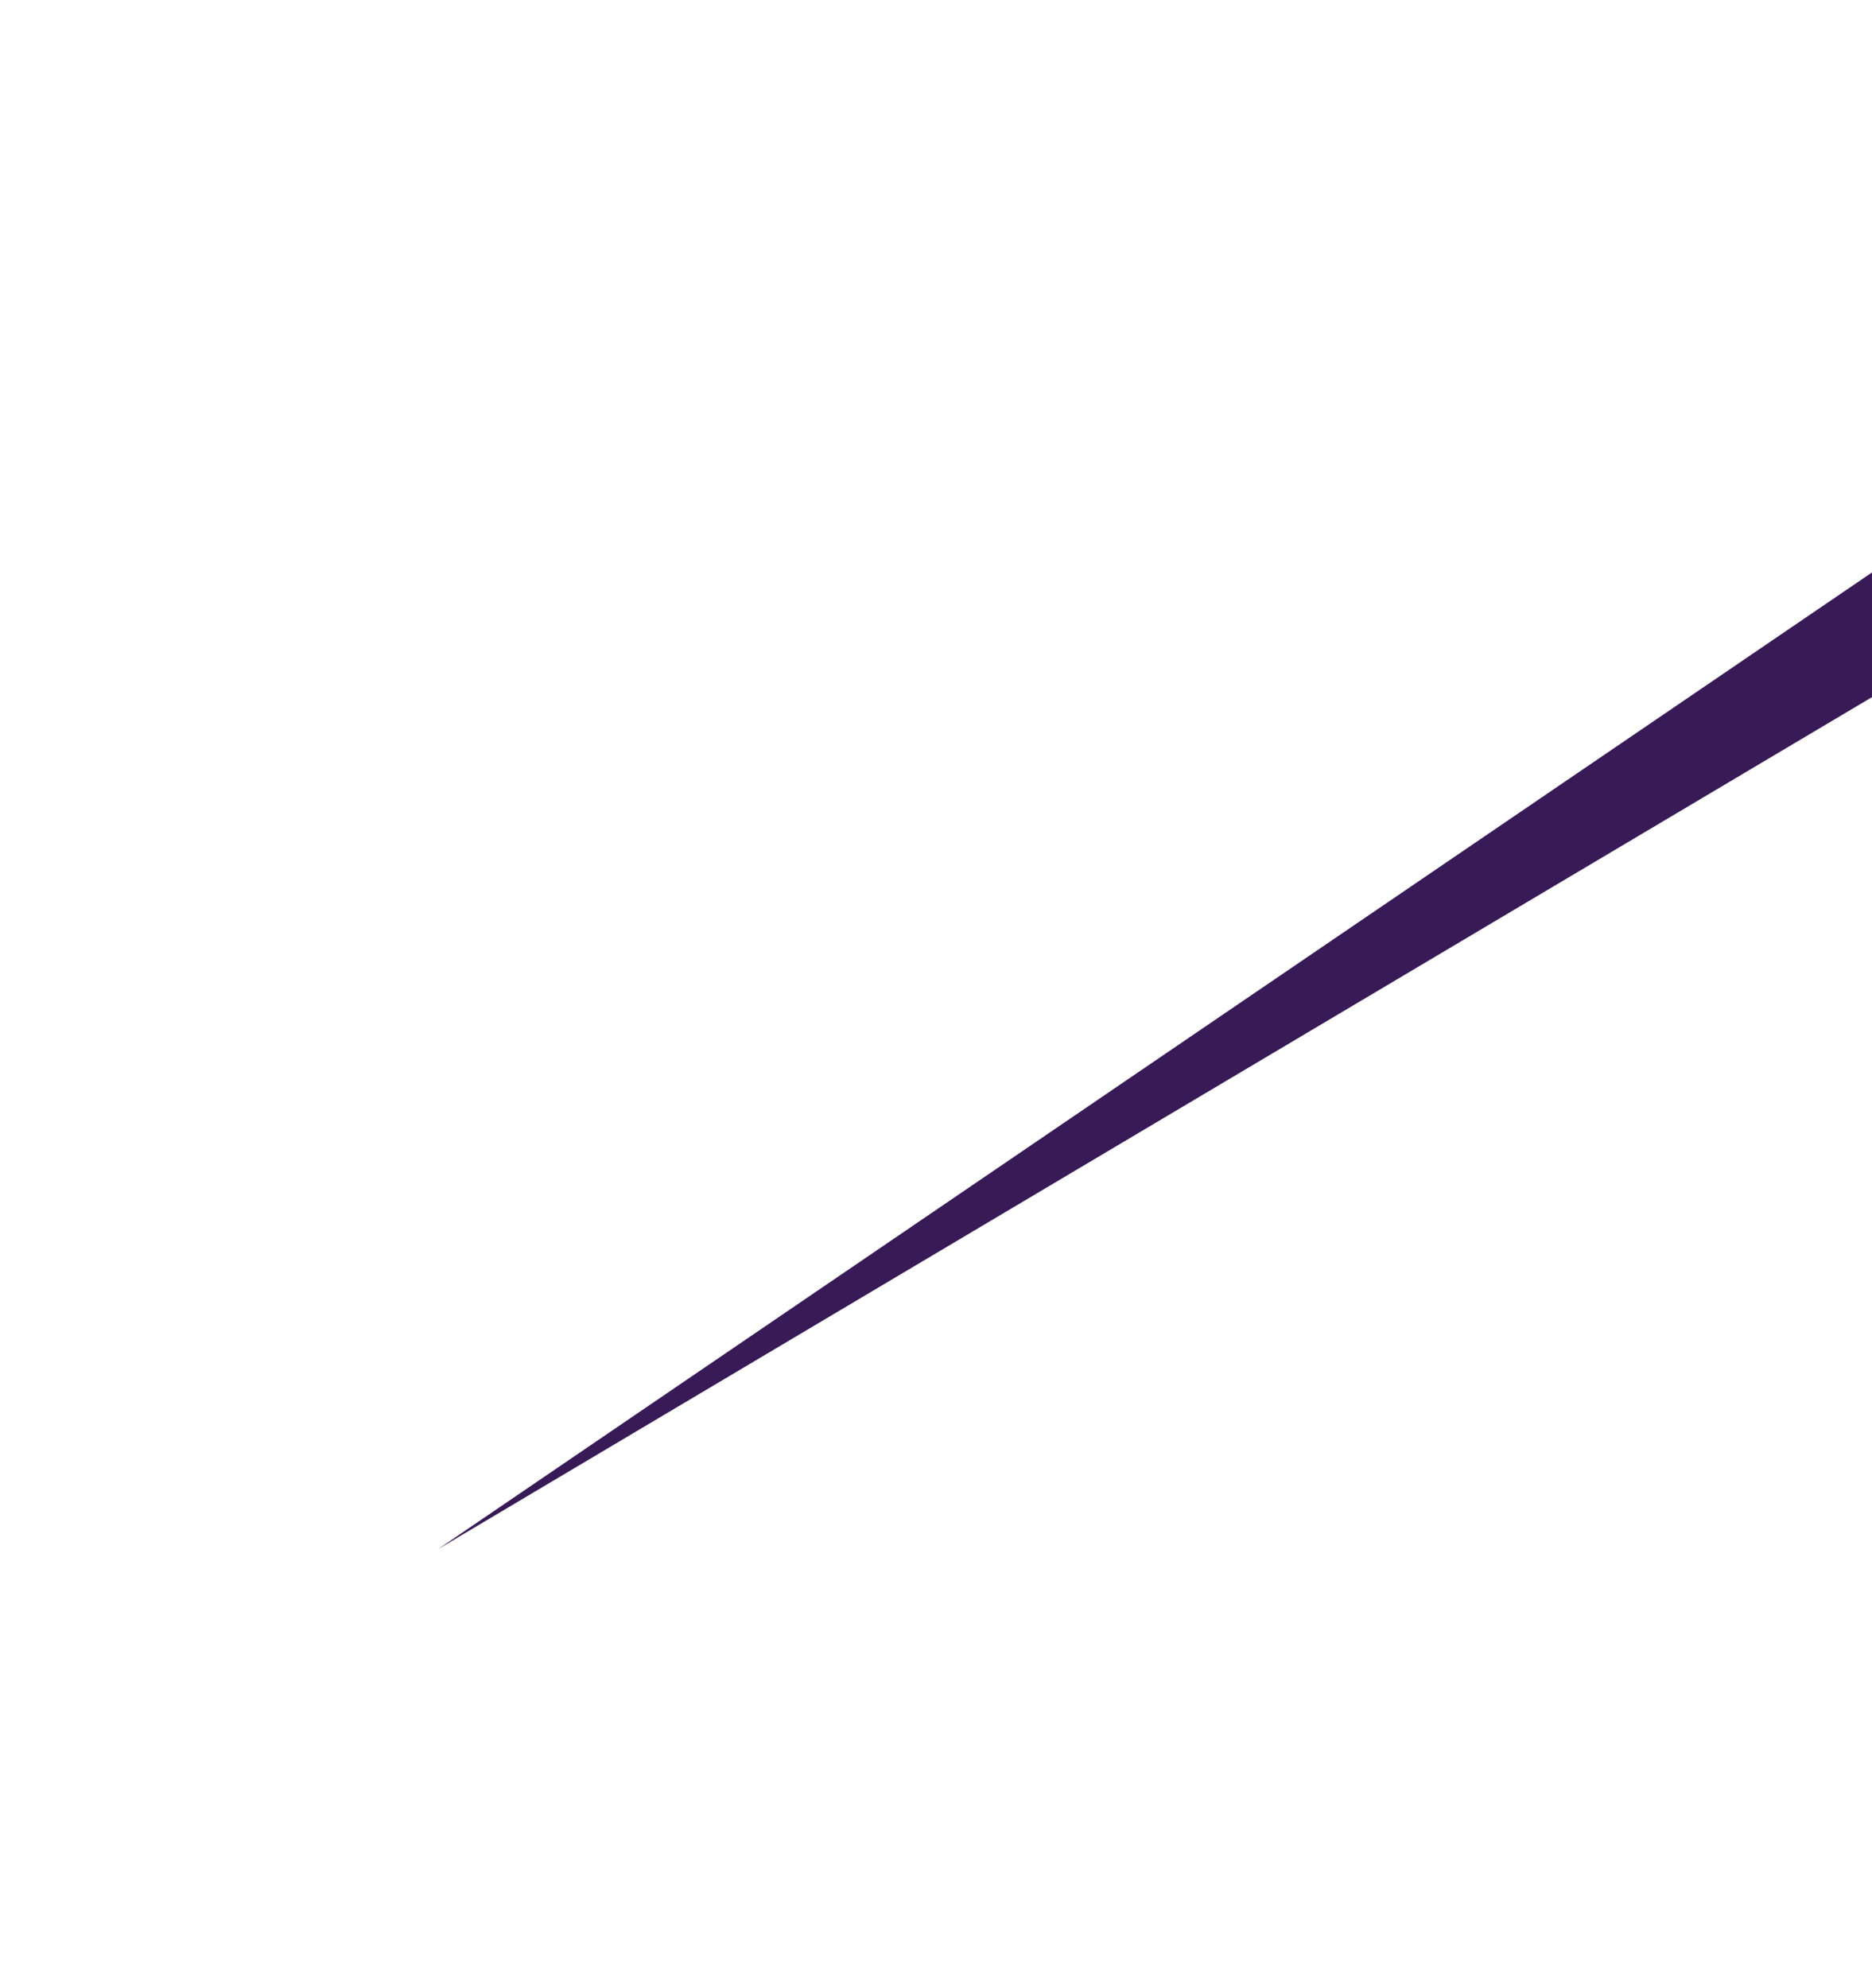 <svg width="1280" height="1359" viewBox="0 0 1280 1359" fill="none" xmlns="http://www.w3.org/2000/svg">
<g filter="url(#filter0_f_53_1986)">
<path d="M299.384 1058.97L1998.51 -97.935L2066.72 9.224L299.384 1058.97Z" fill="#381A57"/>
</g>
<defs>
<filter id="filter0_f_53_1986" x="-0.616" y="-397.935" width="2367.34" height="1756.91" filterUnits="userSpaceOnUse" color-interpolation-filters="sRGB">
<feFlood flood-opacity="0" result="BackgroundImageFix"/>
<feBlend mode="normal" in="SourceGraphic" in2="BackgroundImageFix" result="shape"/>
<feGaussianBlur stdDeviation="150" result="effect1_foregroundBlur_53_1986"/>
</filter>
</defs>
</svg>
